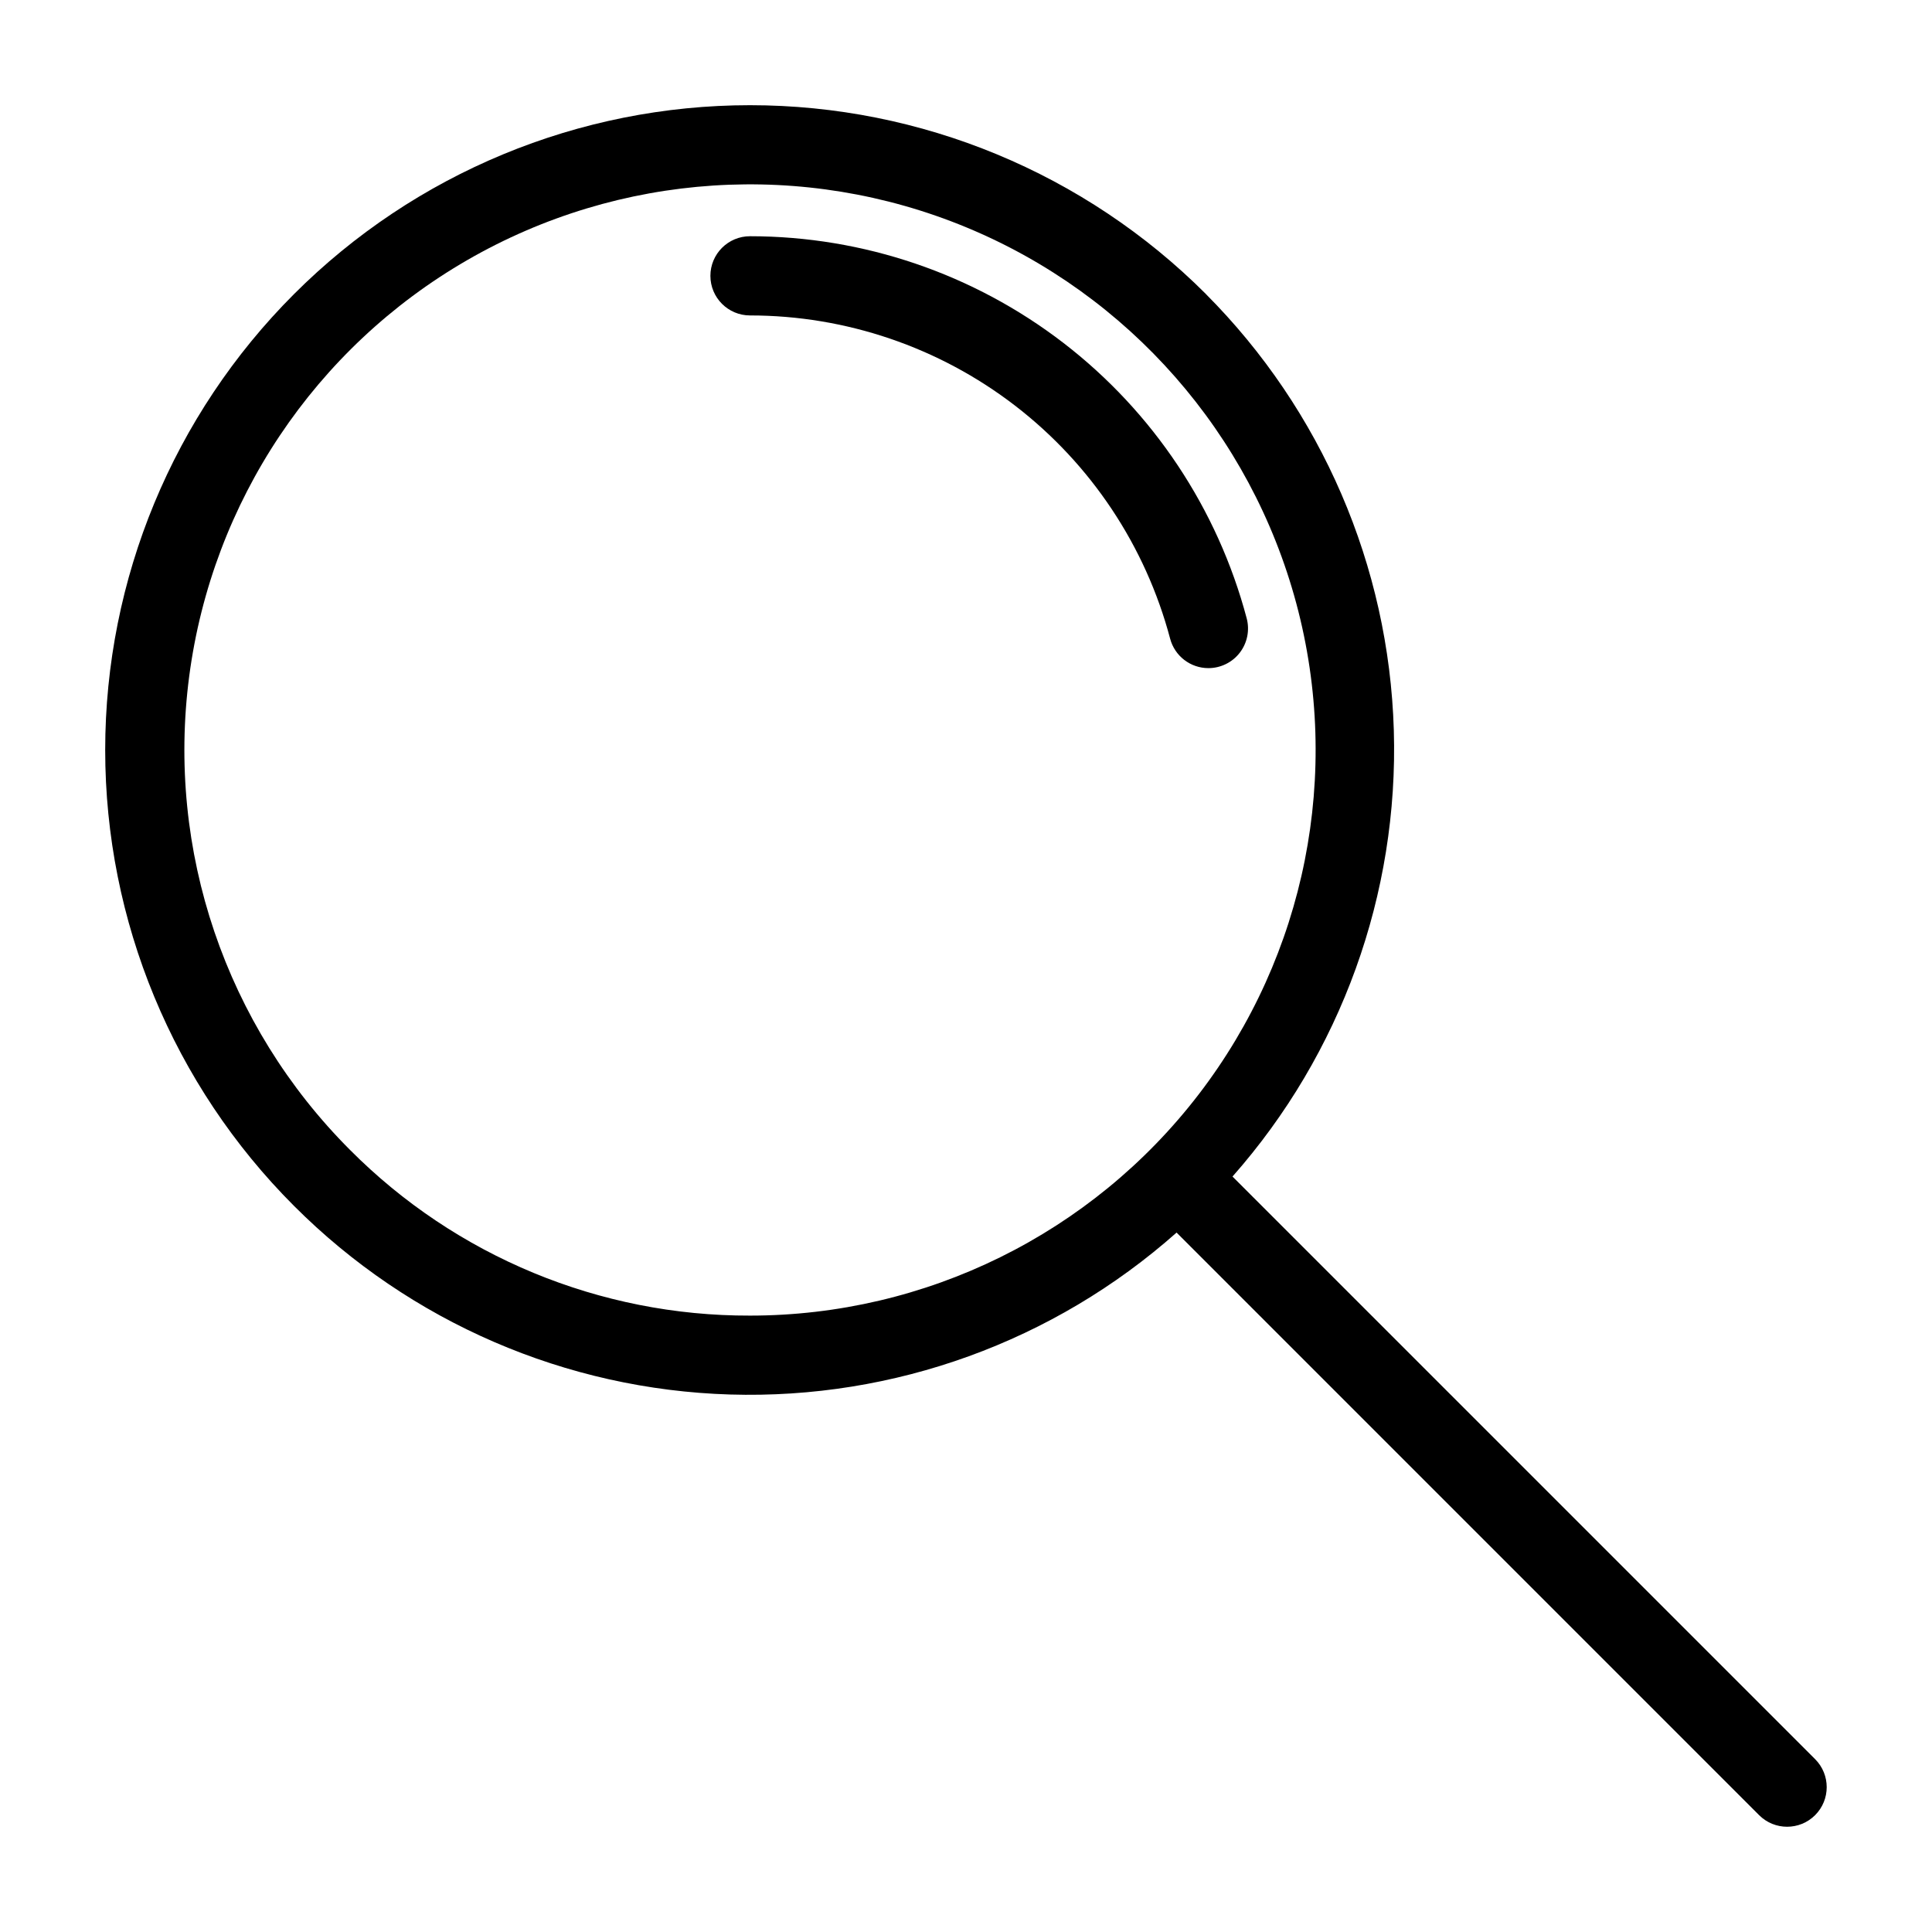 <?xml version="1.0" encoding="UTF-8"?>
<!-- Uploaded to: ICON Repo, www.iconrepo.com, Generator: ICON Repo Mixer Tools -->
<svg fill="#000000" width="800px" height="800px" version="1.1" viewBox="144 144 512 512" xmlns="http://www.w3.org/2000/svg">
 <g>
  <path d="m463.59 221.93c-32.047-32.047-75.508-50.051-120.83-50.051s-88.785 18.004-120.83 50.047c-32.047 32.047-50.051 75.512-50.051 120.83-0.004 45.32 18 88.785 50.047 120.83 30.73 30.785 72.062 48.66 115.54 49.973s85.812-14.039 118.34-42.914l154.39 154.4c4.102 4.086 10.734 4.082 14.828-0.012s4.098-10.727 0.012-14.828l-154.41-154.41c28.773-32.574 44.059-74.883 42.75-118.32-1.309-43.445-19.113-84.758-49.797-115.54zm-226.82 226.82c-32.953-32.949-48.707-79.355-42.625-125.56 6.082-46.203 33.305-86.949 73.664-110.25 40.355-23.301 89.258-26.508 132.31-8.676 43.055 17.836 75.363 54.68 87.426 99.691 12.062 45.016 2.504 93.078-25.867 130.05-28.367 36.969-72.32 58.645-118.92 58.645-39.773 0.109-77.941-15.699-105.99-43.902z"/>
  <path d="m464.24 321.06c3.254 0 6.328-1.508 8.316-4.09 1.988-2.578 2.664-5.938 1.836-9.086-7.703-29.035-24.789-54.707-48.594-73.023-23.809-18.316-53-28.25-83.039-28.258-5.797 0-10.496 4.699-10.496 10.496 0 5.797 4.699 10.496 10.496 10.496 25.406 0.004 50.094 8.406 70.23 23.895 20.137 15.492 34.586 37.203 41.105 61.754 1.215 4.606 5.379 7.816 10.145 7.816z"/>
 </g>
</svg>